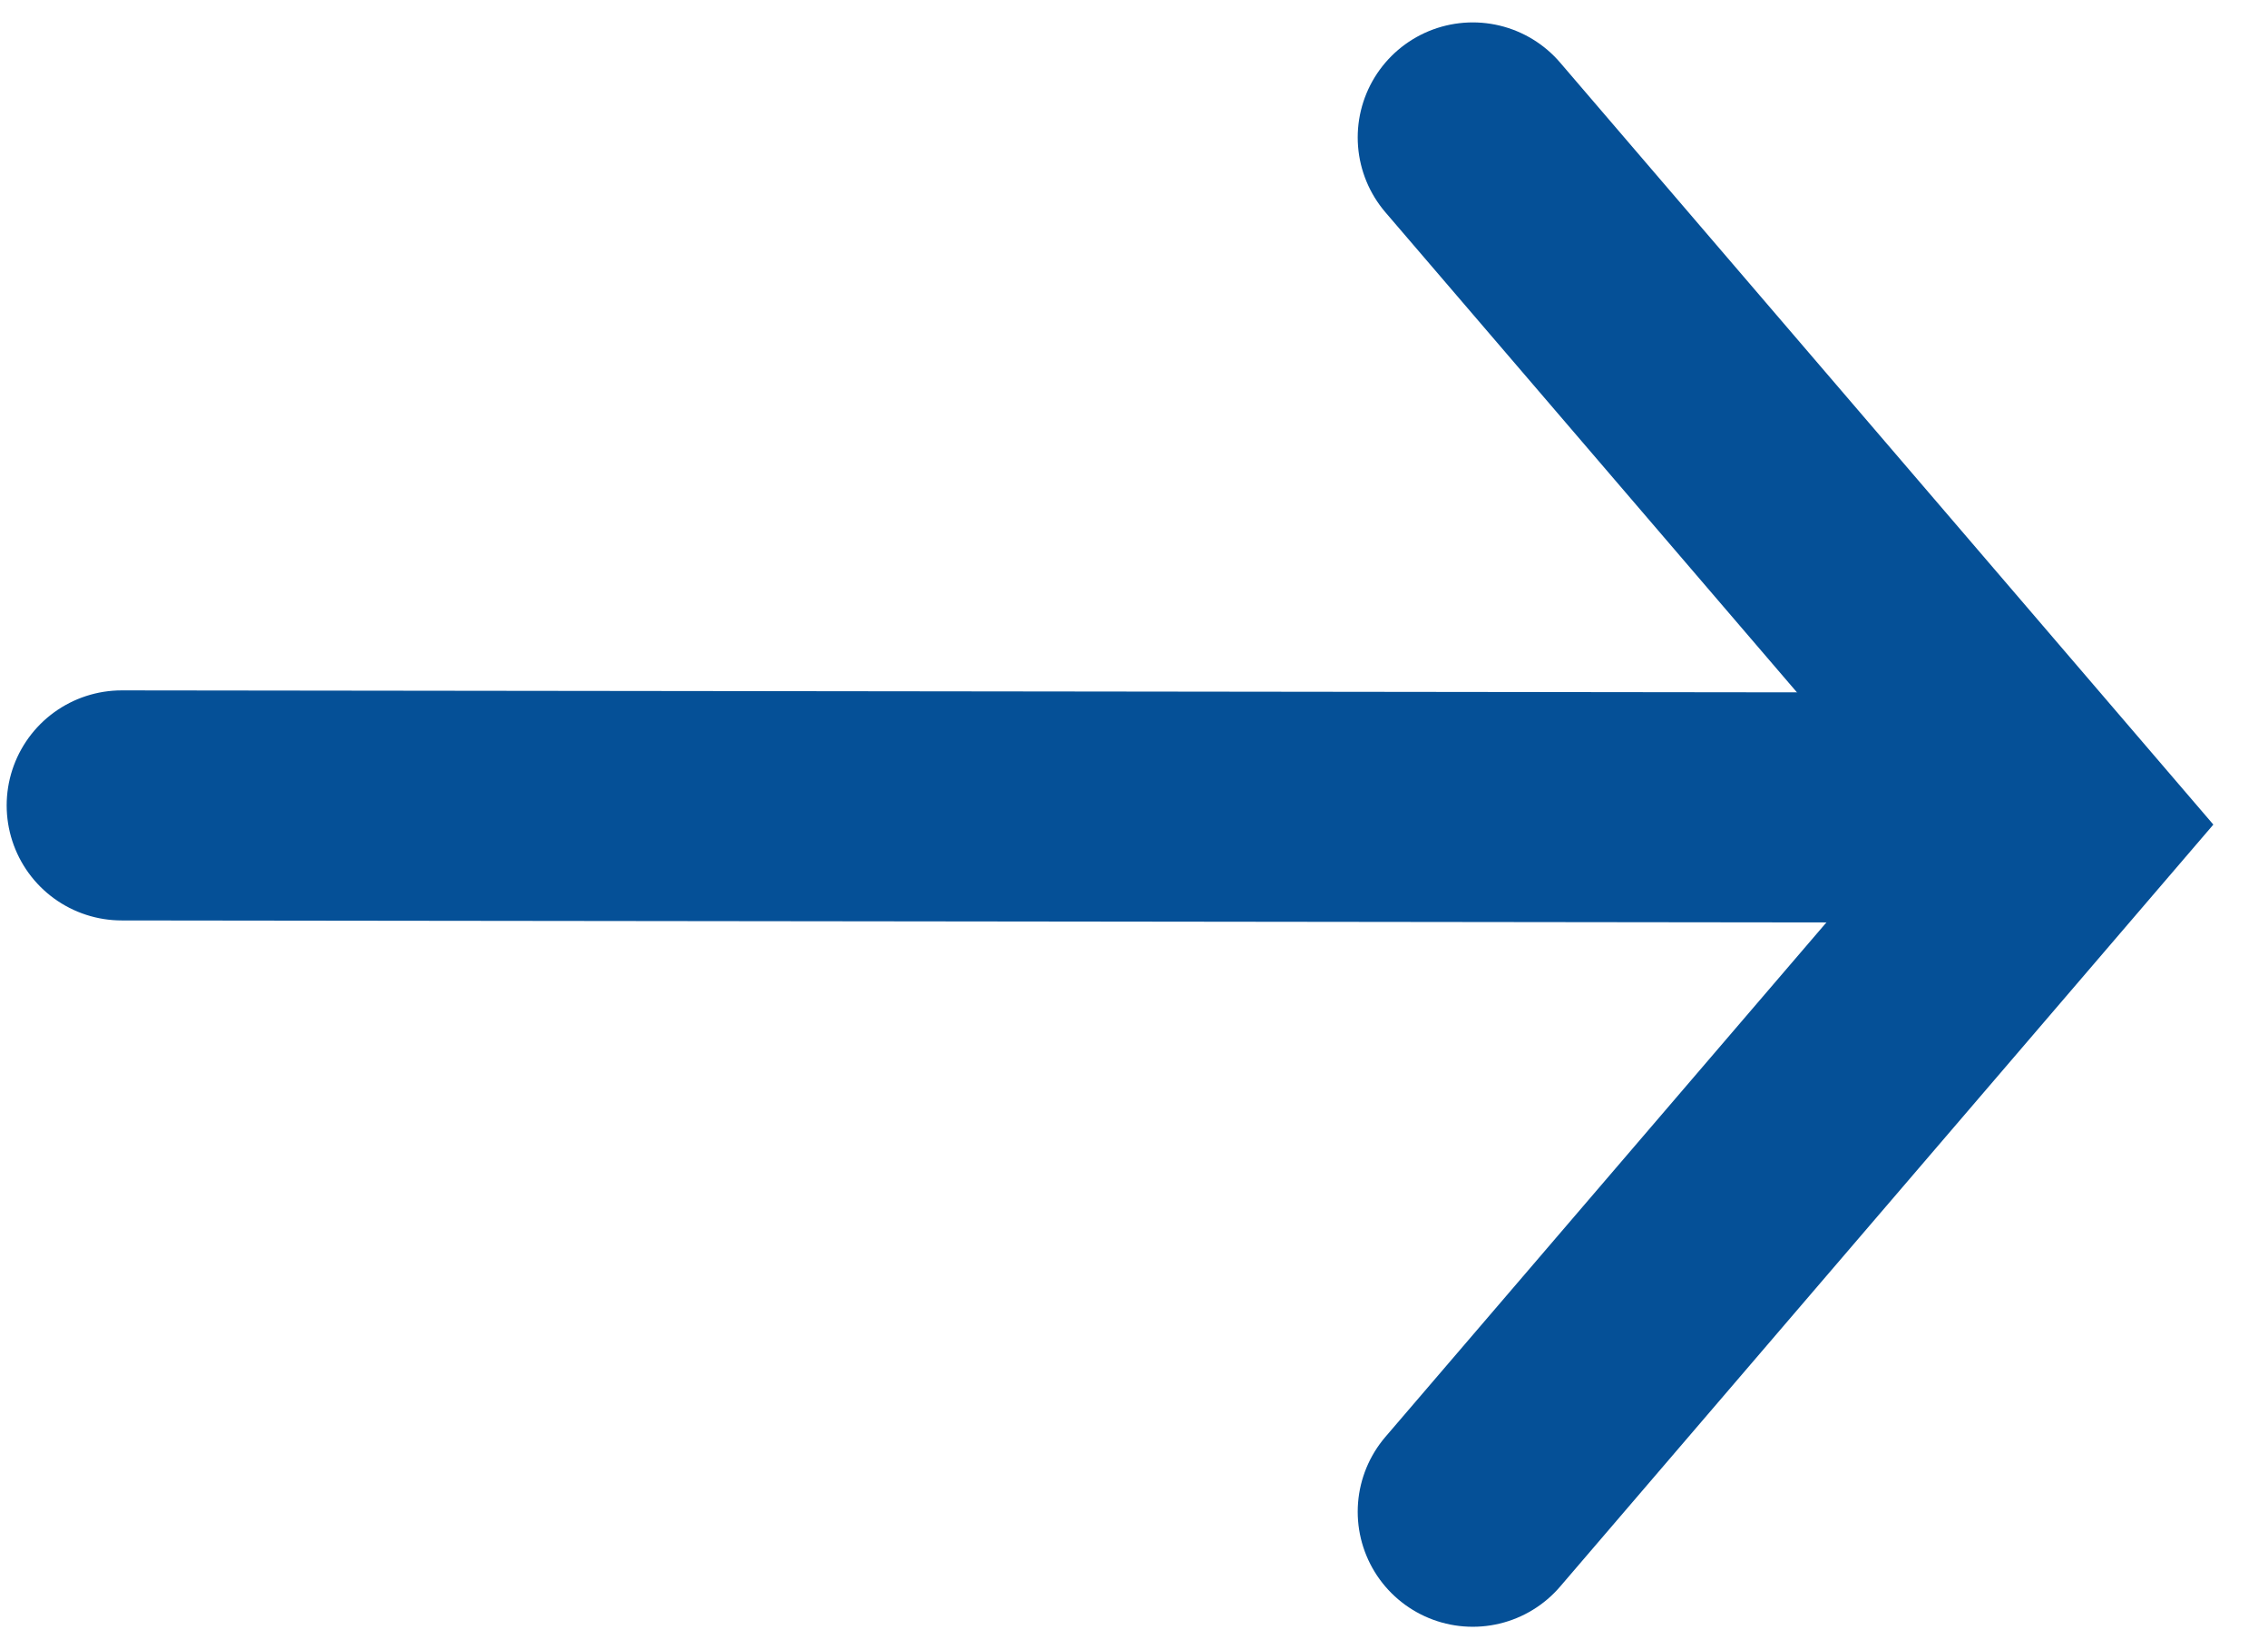 <?xml version="1.0" encoding="UTF-8"?>
<svg width="33px" height="24px" viewBox="0 0 33 24" version="1.1" xmlns="http://www.w3.org/2000/svg" xmlns:xlink="http://www.w3.org/1999/xlink">
    <!-- Generator: Sketch 55.2 (78181) - https://sketchapp.com -->
    <title>flecha</title>
    <desc>Created with Sketch.</desc>
    <g id="Page-1" stroke="none" stroke-width="1" fill="none" fill-rule="evenodd" stroke-linecap="round">
        <g id="Inicio" transform="translate(-1335, -2413)" stroke="#055097" stroke-width="3.348">
            <g id="Group-11" transform="translate(738, 2389)">
                <g id="flecha" transform="translate(597, 26)">
                    <path d="M1.771,9.721 L26.561,9.75" id="Line-2"></path>
                    <polyline id="Path-11" points="21.429 0 30 10 21.429 20"></polyline>
                </g>
            </g>
        </g>
    </g>
</svg>